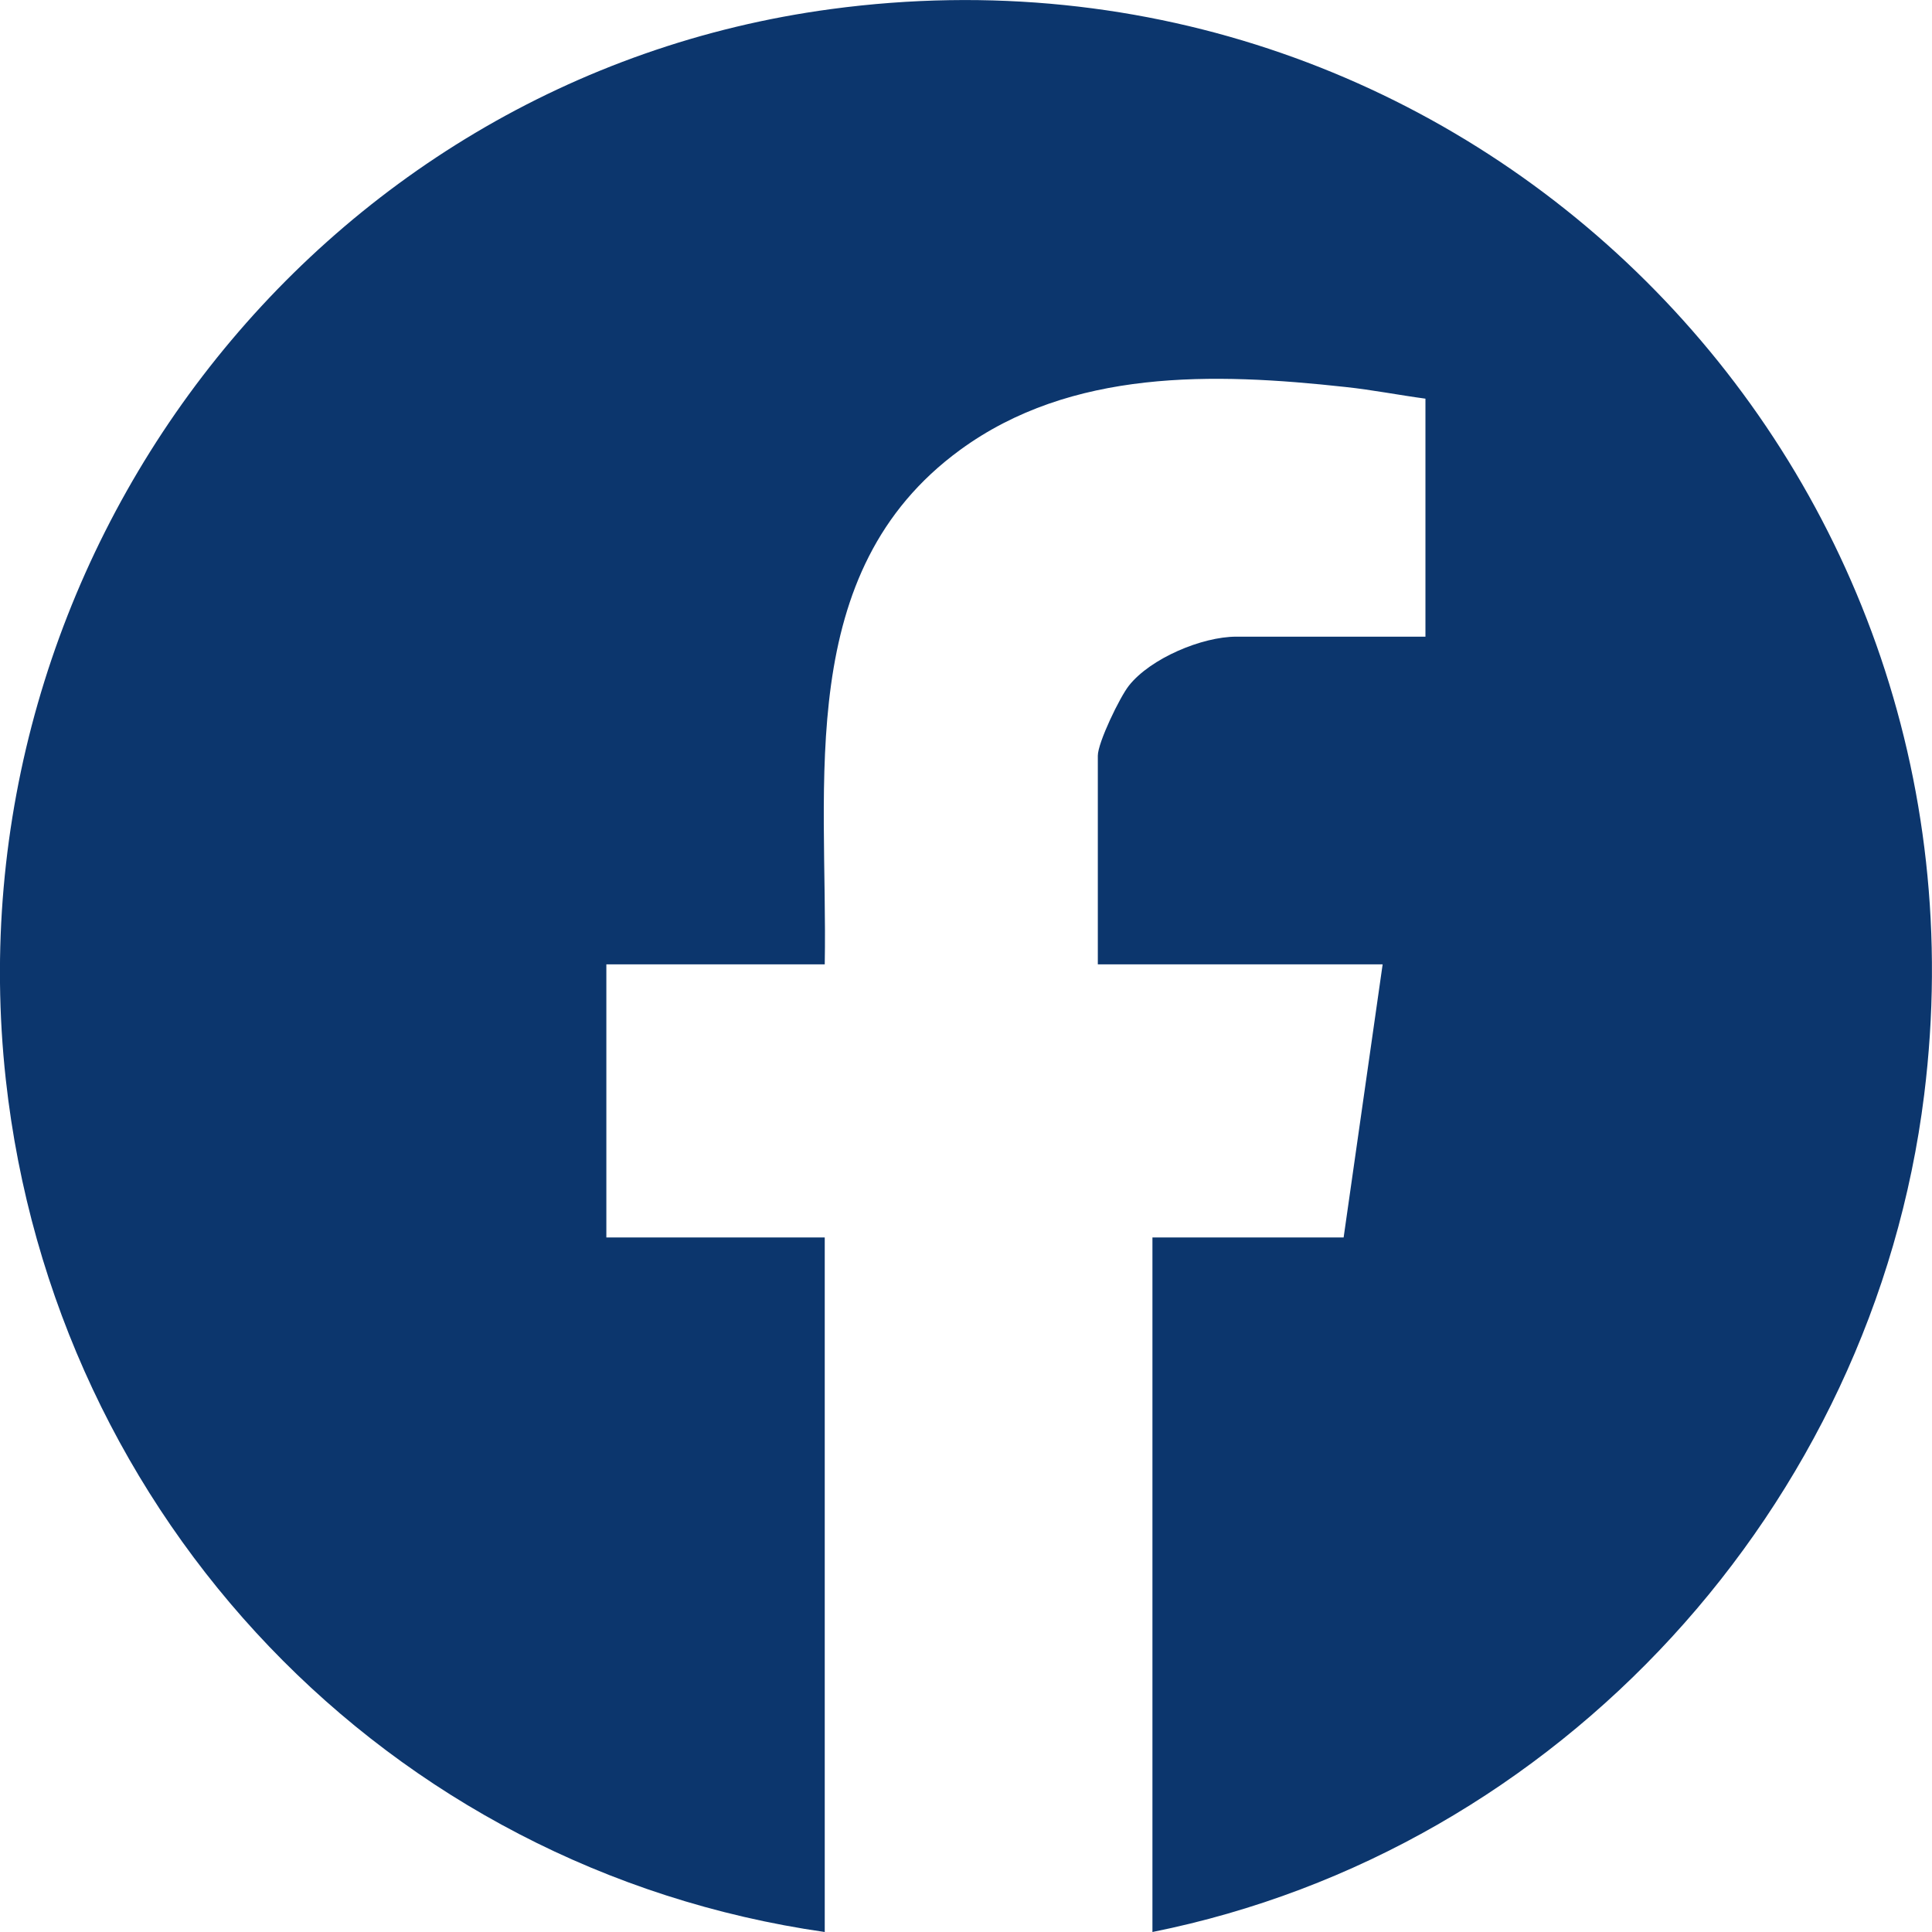 <svg width="26" height="26" viewBox="0 0 26 26" fill="none" xmlns="http://www.w3.org/2000/svg">
<g clip-path="url(#clip0_699_112)">
<path d="M15.509 26V16.653H18.082L18.607 12.978H14.774V10.17C14.774 9.994 15.07 9.38 15.194 9.225C15.486 8.858 16.177 8.568 16.637 8.568H19.183V5.365C18.826 5.317 18.465 5.246 18.107 5.208C16.335 5.014 14.418 4.96 12.919 6.056C10.675 7.698 11.143 10.529 11.099 12.978H8.16V16.653H11.099V26C5.211 25.154 0.729 20.433 0.078 14.527C-0.687 7.553 4.202 1.06 11.187 0.122C19.753 -1.029 26.958 6.17 25.895 14.731C25.208 20.273 20.986 24.901 15.509 26Z" fill="#0C366D"/>
</g>
<defs>
<clipPath id="clip0_699_112">
<rect width="26" height="26" fill="white"/>
</clipPath>
</defs>
</svg>
